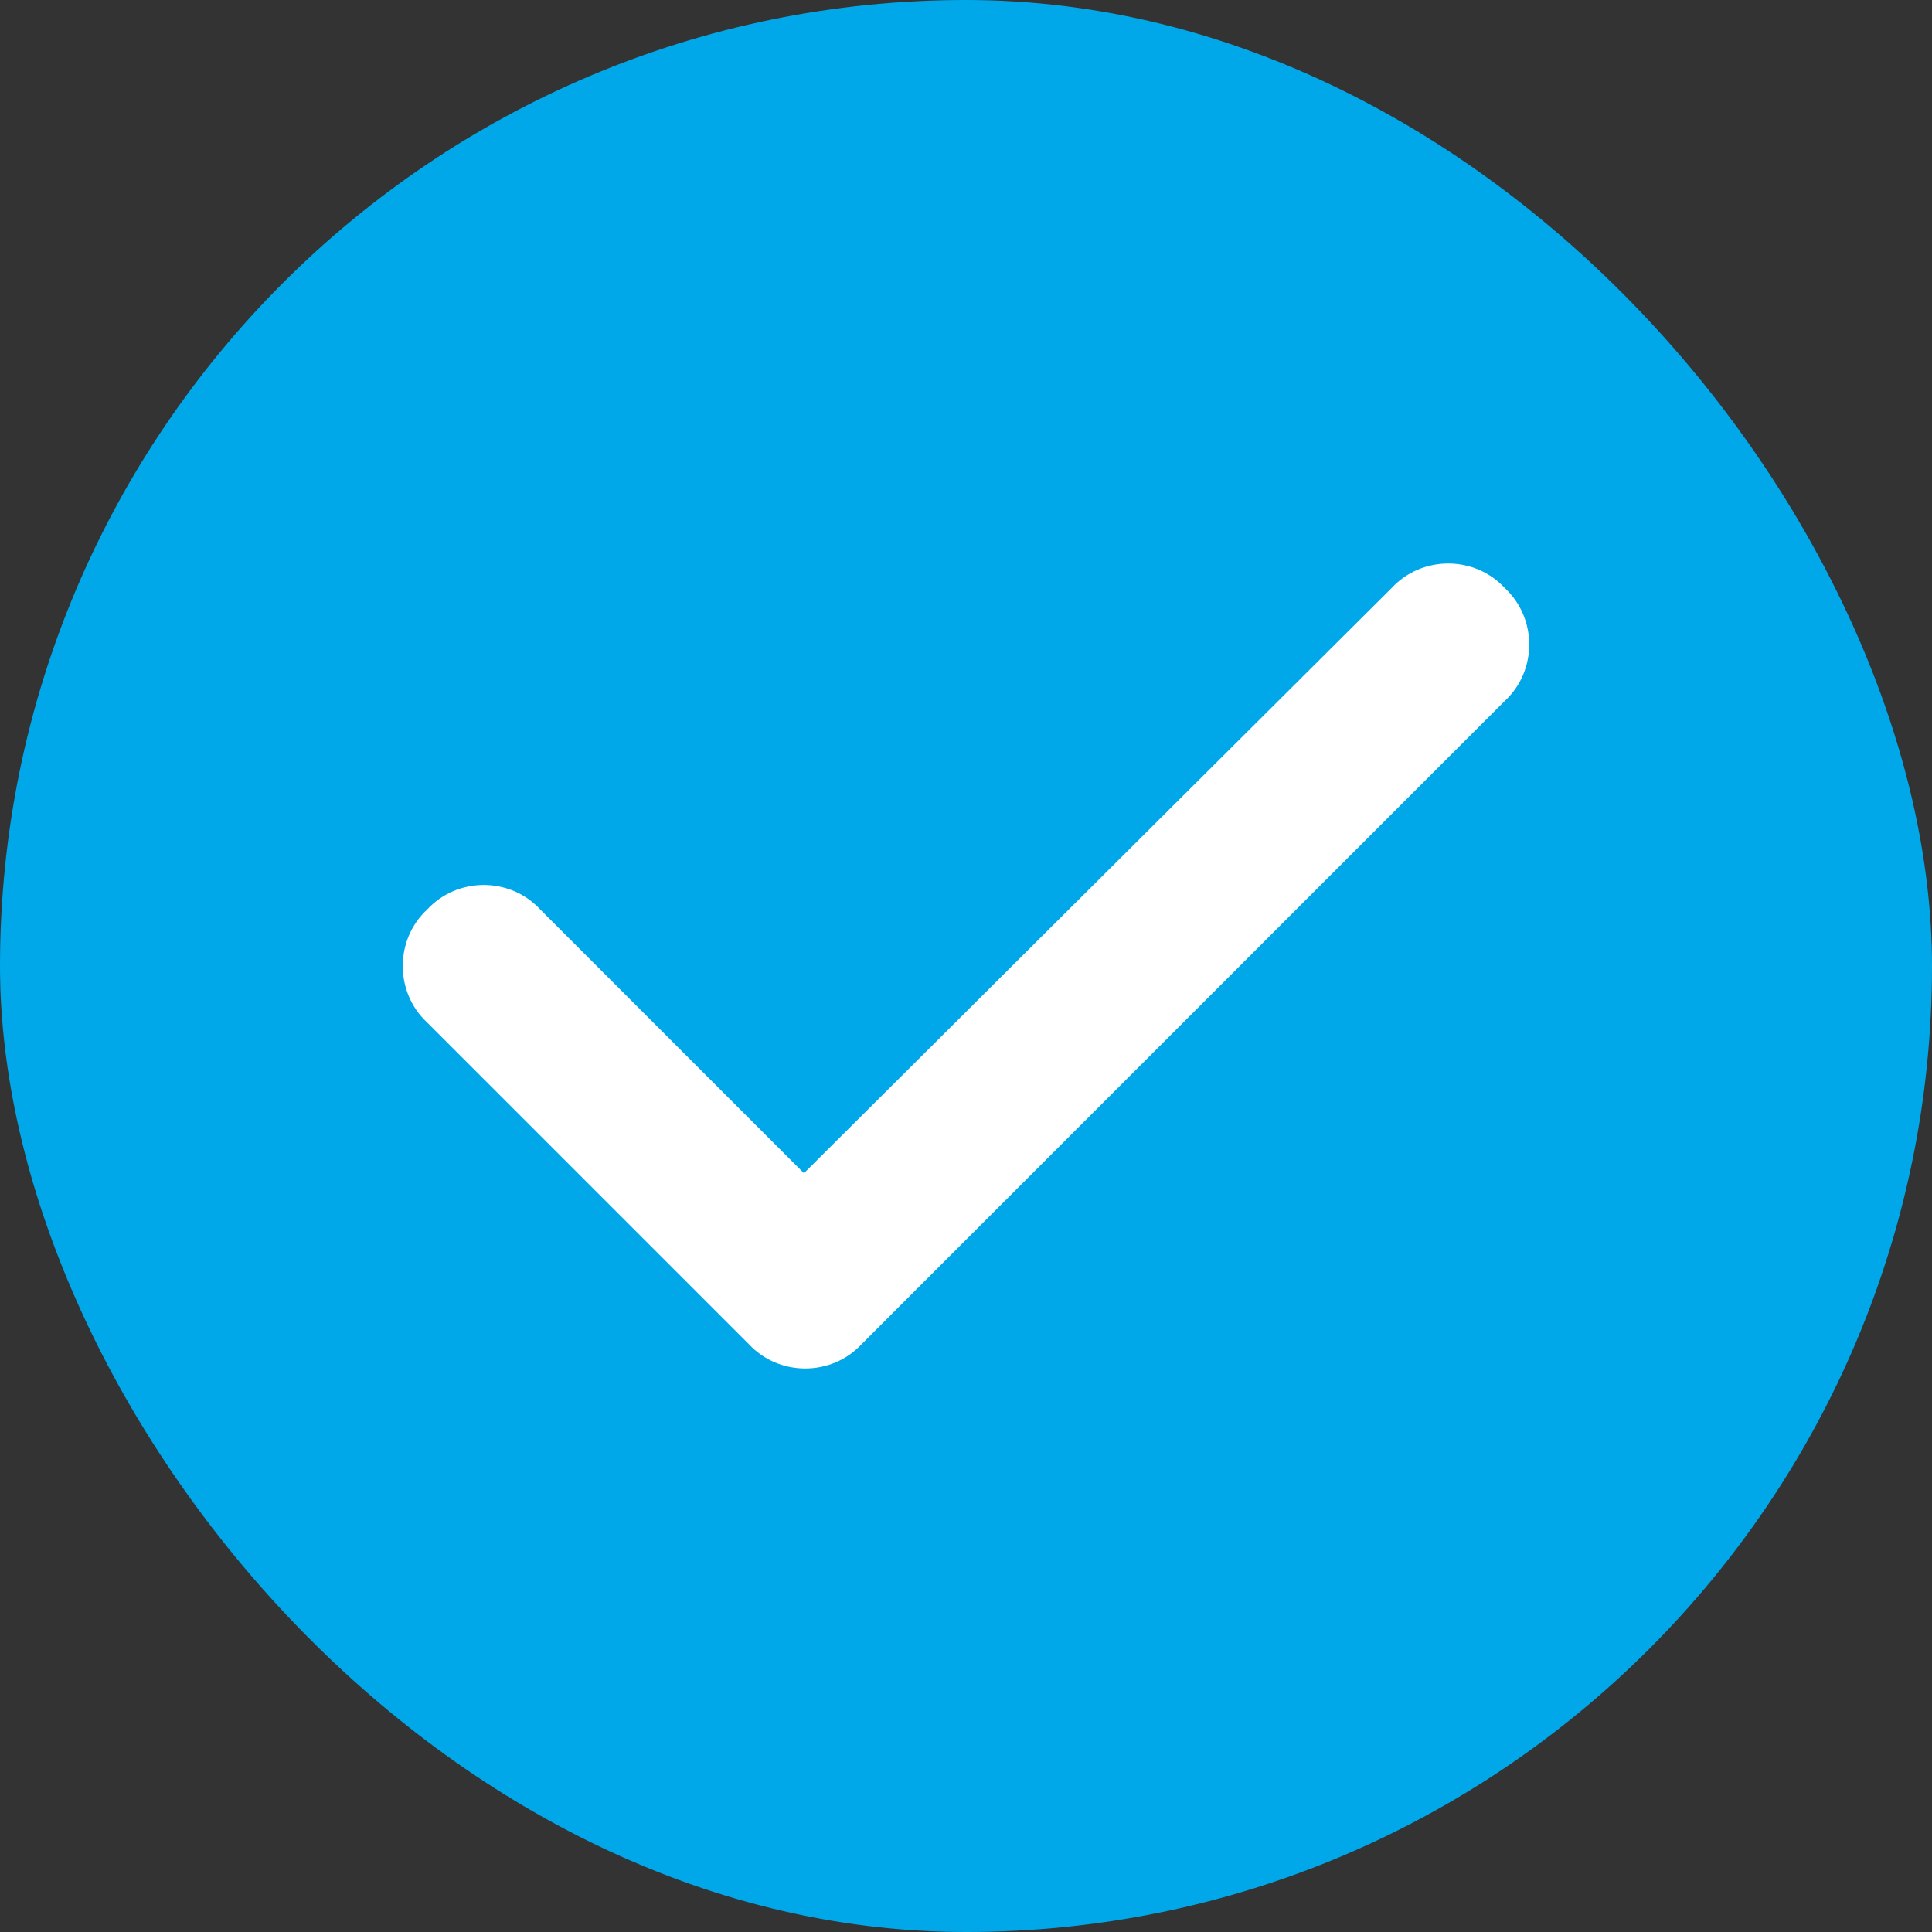 <svg width="24" height="24" viewBox="0 0 24 24" fill="none" xmlns="http://www.w3.org/2000/svg">
<rect x="0" y="0" width="24" height="24" fill="#333333" stroke="none"/>
<rect width="24" height="24" rx="12" fill="#00A8EA"/>
<path d="M18.692 7.304C19.098 7.679 19.098 8.334 18.692 8.708L10.705 16.696C10.331 17.101 9.675 17.101 9.301 16.696L5.307 12.702C4.902 12.328 4.902 11.672 5.307 11.298C5.682 10.892 6.337 10.892 6.711 11.298L9.987 14.574L17.288 7.304C17.663 6.899 18.318 6.899 18.692 7.304Z" fill="white"/>
</svg>
